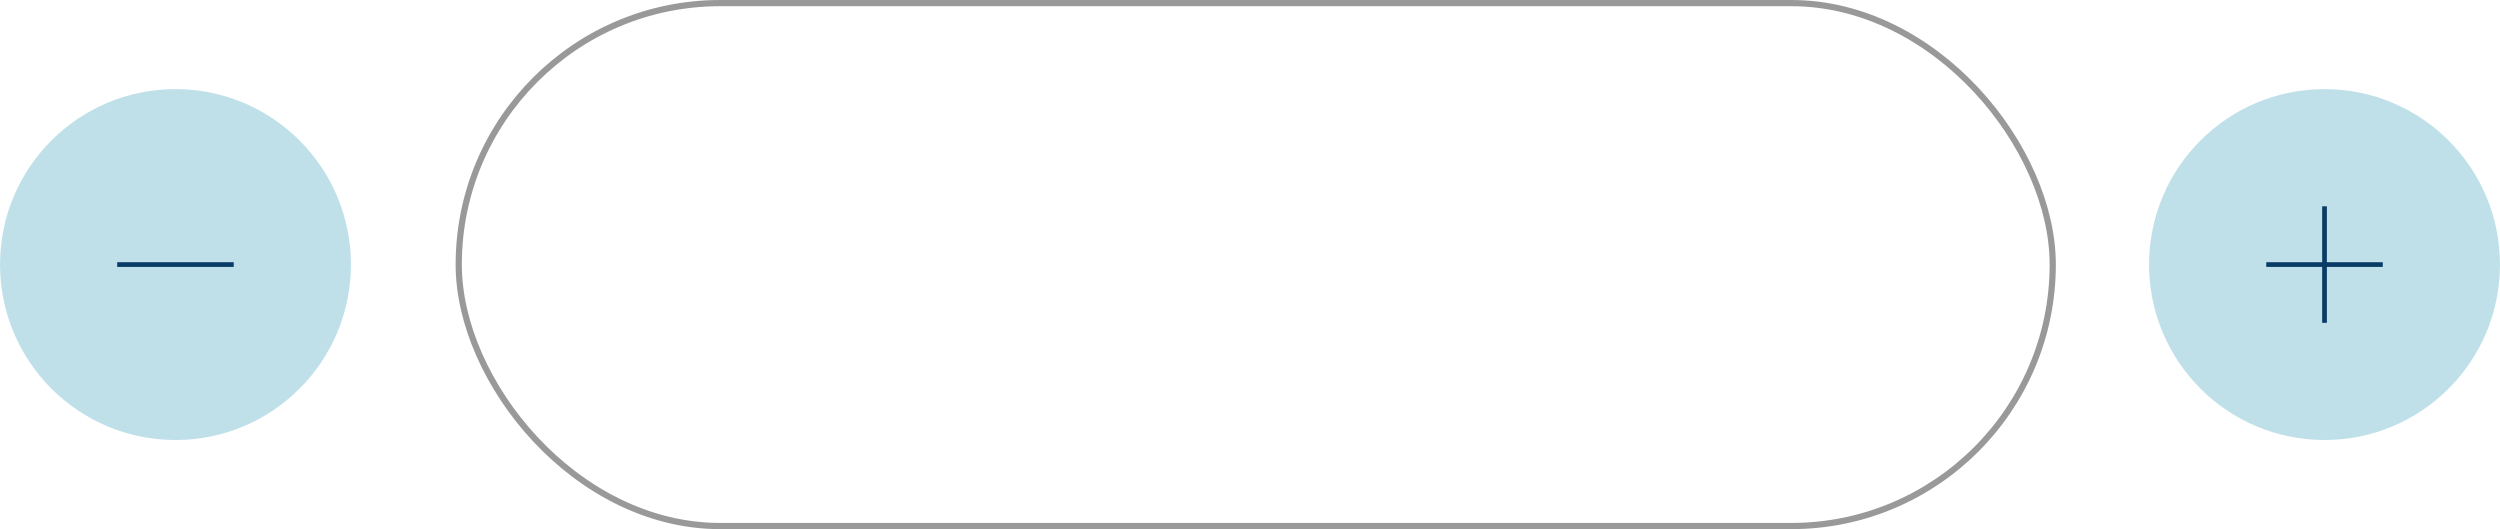 <svg xmlns="http://www.w3.org/2000/svg" xmlns:xlink="http://www.w3.org/1999/xlink" xmlns:xodm="http://www.corel.com/coreldraw/odm/2003" xml:space="preserve" width="106.58mm" height="22.558mm" style="shape-rendering:geometricPrecision; text-rendering:geometricPrecision; image-rendering:optimizeQuality; fill-rule:evenodd; clip-rule:evenodd" viewBox="0 0 6191.53 1310.48"> <defs> <style type="text/css"> .str0 {stroke:#999999;stroke-width:15.37;stroke-miterlimit:22.926} .str1 {stroke:#083B66;stroke-width:11.62;stroke-miterlimit:22.926} .fil1 {fill:none} .fil0 {fill:#BFE0E9} </style> </defs> <g id="Capa_x0020_1">  <circle class="fil0" cx="434.54" cy="655.24" r="434.54"></circle> <circle class="fil0" cx="5756.99" cy="655.24" r="434.54"></circle> <rect class="fil1 str0" x="1136.05" y="7.69" width="3947.82" height="1295.11" rx="647.55" ry="647.55"></rect> <line class="fil1 str1" x1="290.27" y1="655.24" x2="578.81" y2="655.24"></line> <line class="fil1 str1" x1="5756.99" y1="510.97" x2="5756.99" y2="799.51"></line> <line class="fil1 str1" x1="5612.71" y1="655.25" x2="5901.25" y2="655.25"></line> </g> </svg>